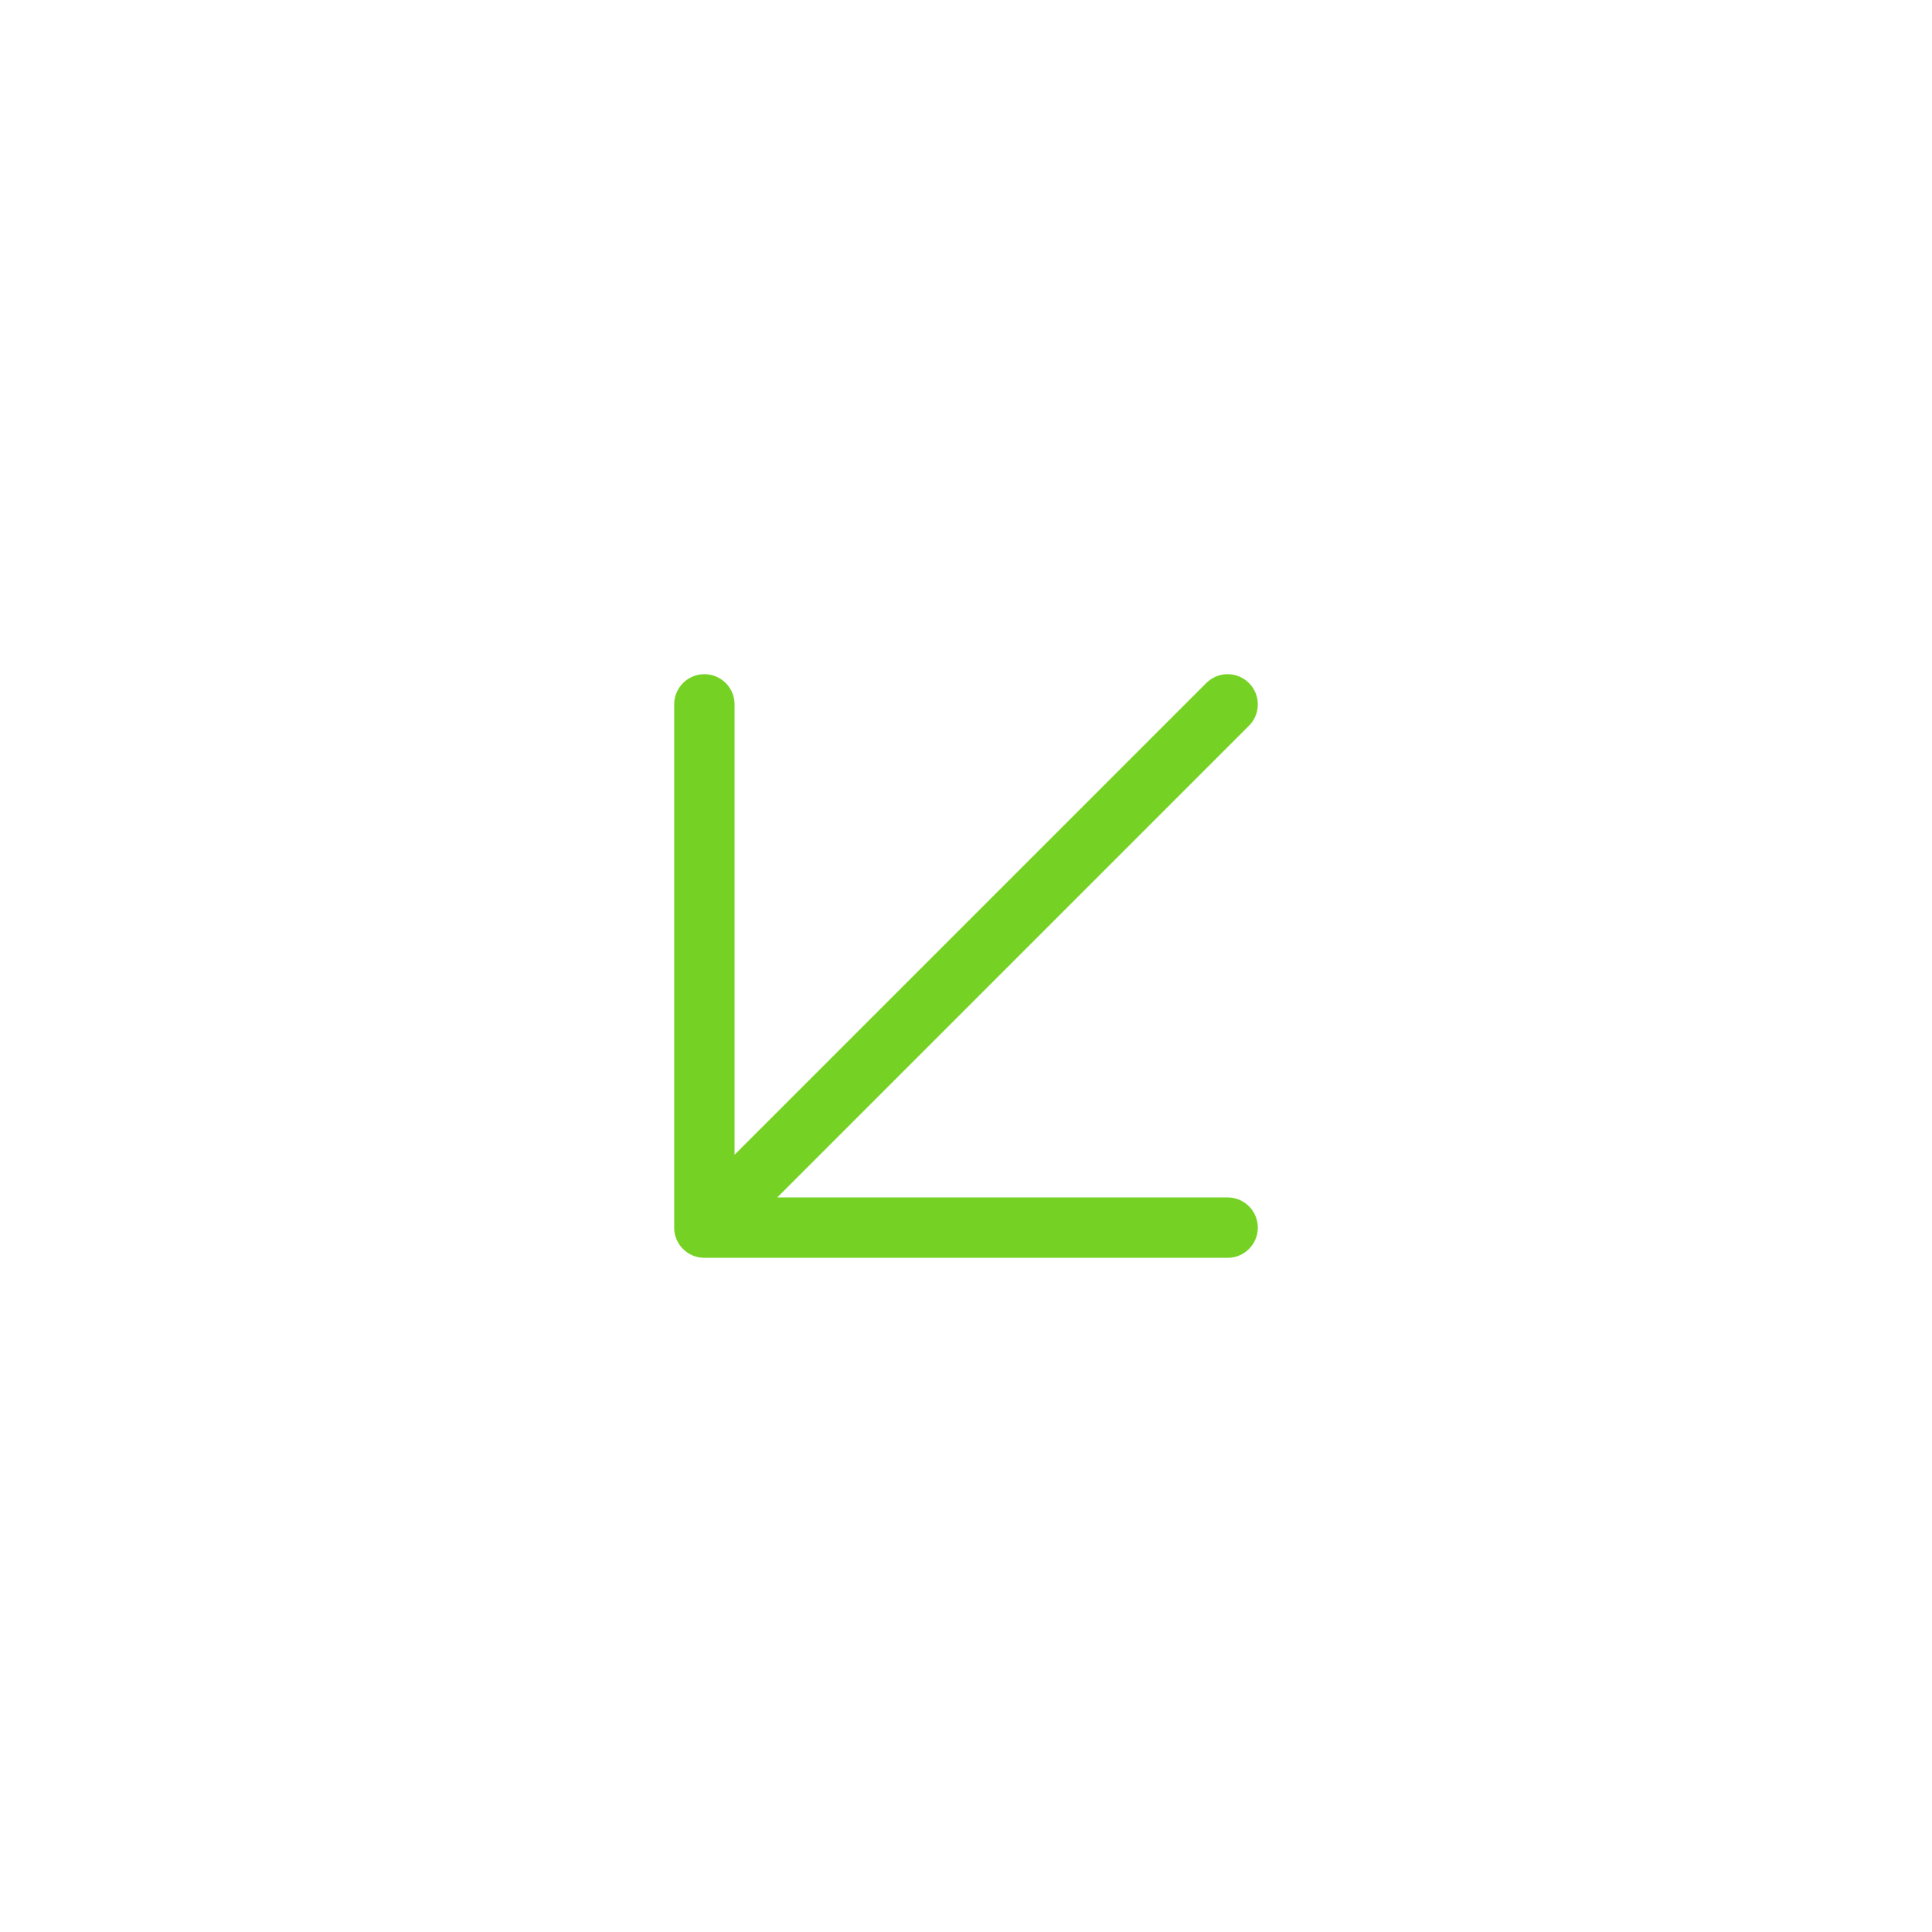 <svg width="48" height="48" viewBox="0 0 48 48" fill="none" xmlns="http://www.w3.org/2000/svg">
<path d="M30.5 17.5L17.5 30.5M17.5 30.5L17.5 17.5M17.5 30.5L30.5 30.5" stroke="#75D224" stroke-width="1.5" stroke-linecap="round" stroke-linejoin="round"/>
</svg>
